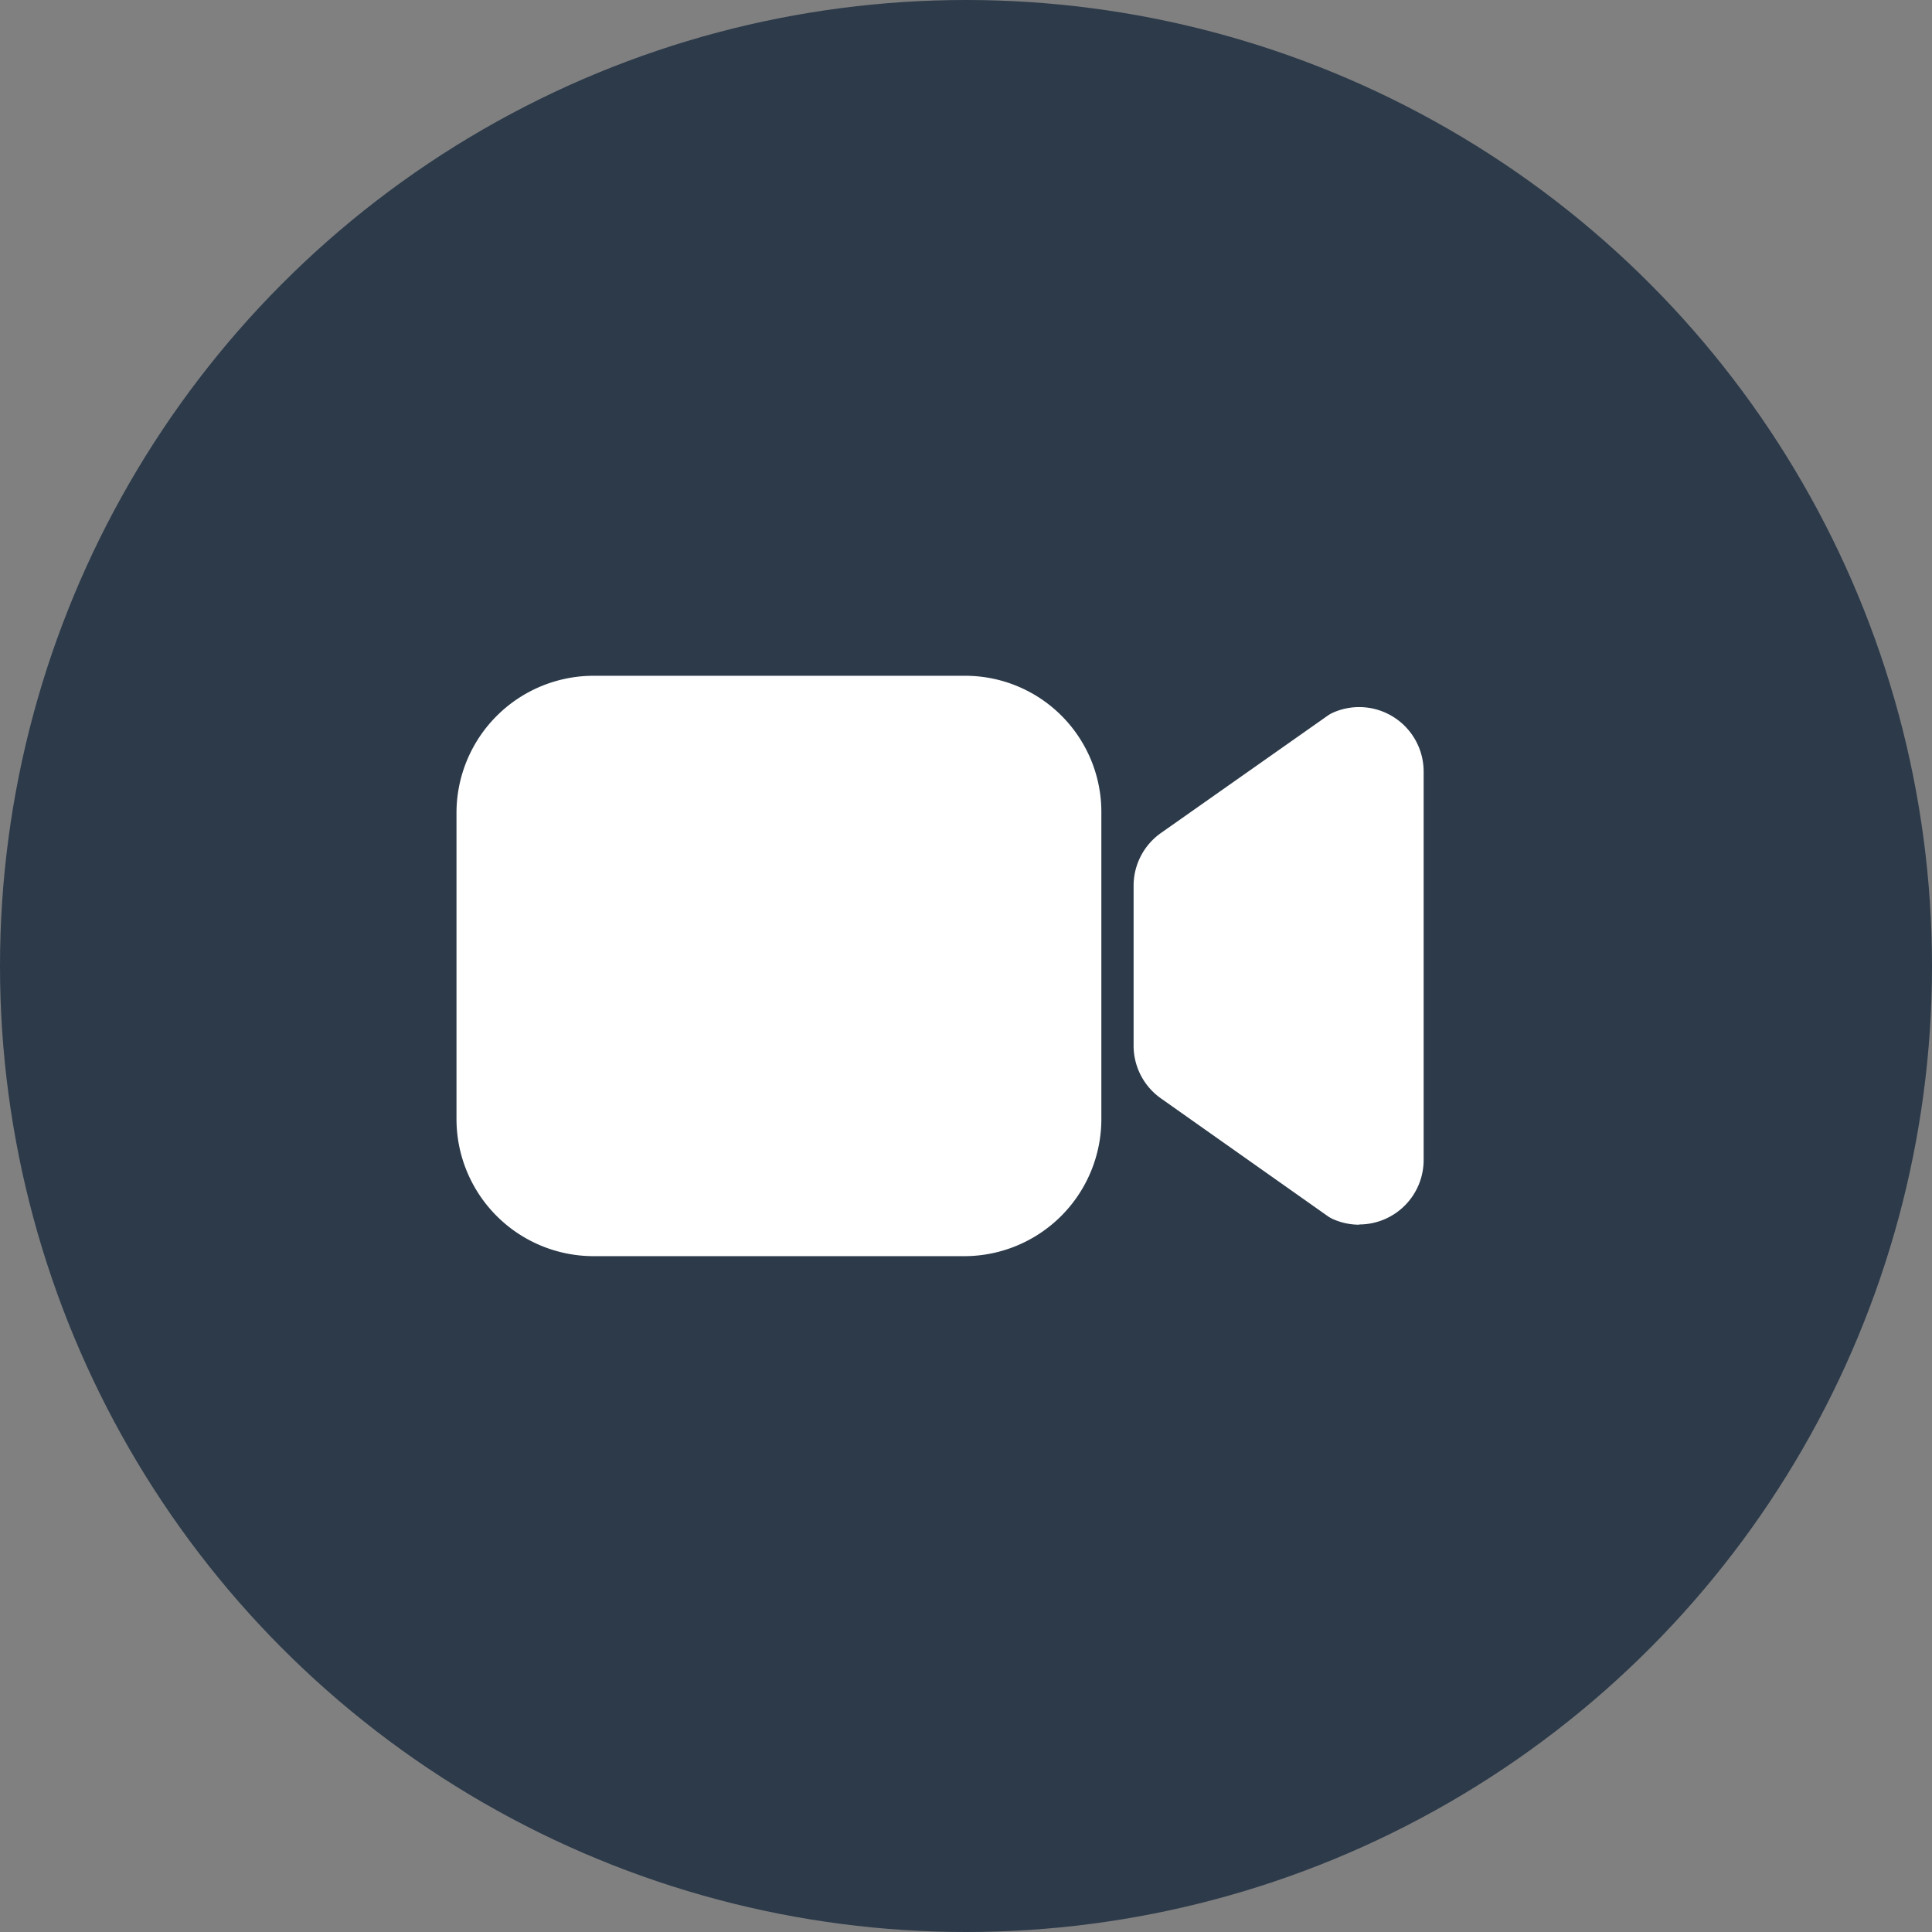 <svg xmlns="http://www.w3.org/2000/svg" width="32" height="32" viewBox="0 0 32 32">
  <rect x="0" y="0" width="32" height="32" fill="#808080" stroke="none"/>
  <g id="_icon" data-name="++icon" transform="translate(5799 12723)">
    <circle id="타원_329" data-name="타원 329" cx="16" cy="16" r="16" transform="translate(-5799 -12723)" fill="#2c3a4a"/>
    <g id="document-text" transform="translate(-5870.287 -12747.002)">
      <path id="videocam" d="M30.953,121.092a1.068,1.068,0,0,1-.434-.092.526.526,0,0,1-.09-.051L27.668,119a1.068,1.068,0,0,1-.453-.873v-2.65a1.068,1.068,0,0,1,.453-.873l2.761-1.943a.527.527,0,0,1,.09-.051,1.068,1.068,0,0,1,1.5.976v6.434a1.068,1.068,0,0,1-1.068,1.068Zm-6.542.521H18.27a2.272,2.272,0,0,1-2.27-2.27V114.27A2.272,2.272,0,0,1,18.27,112h6.157a2.256,2.256,0,0,1,2.254,2.254v5.089a2.272,2.272,0,0,1-2.27,2.27Z" transform="translate(62.848 -76.805)" fill="#fff"/>
    </g>
  </g>
</svg>
